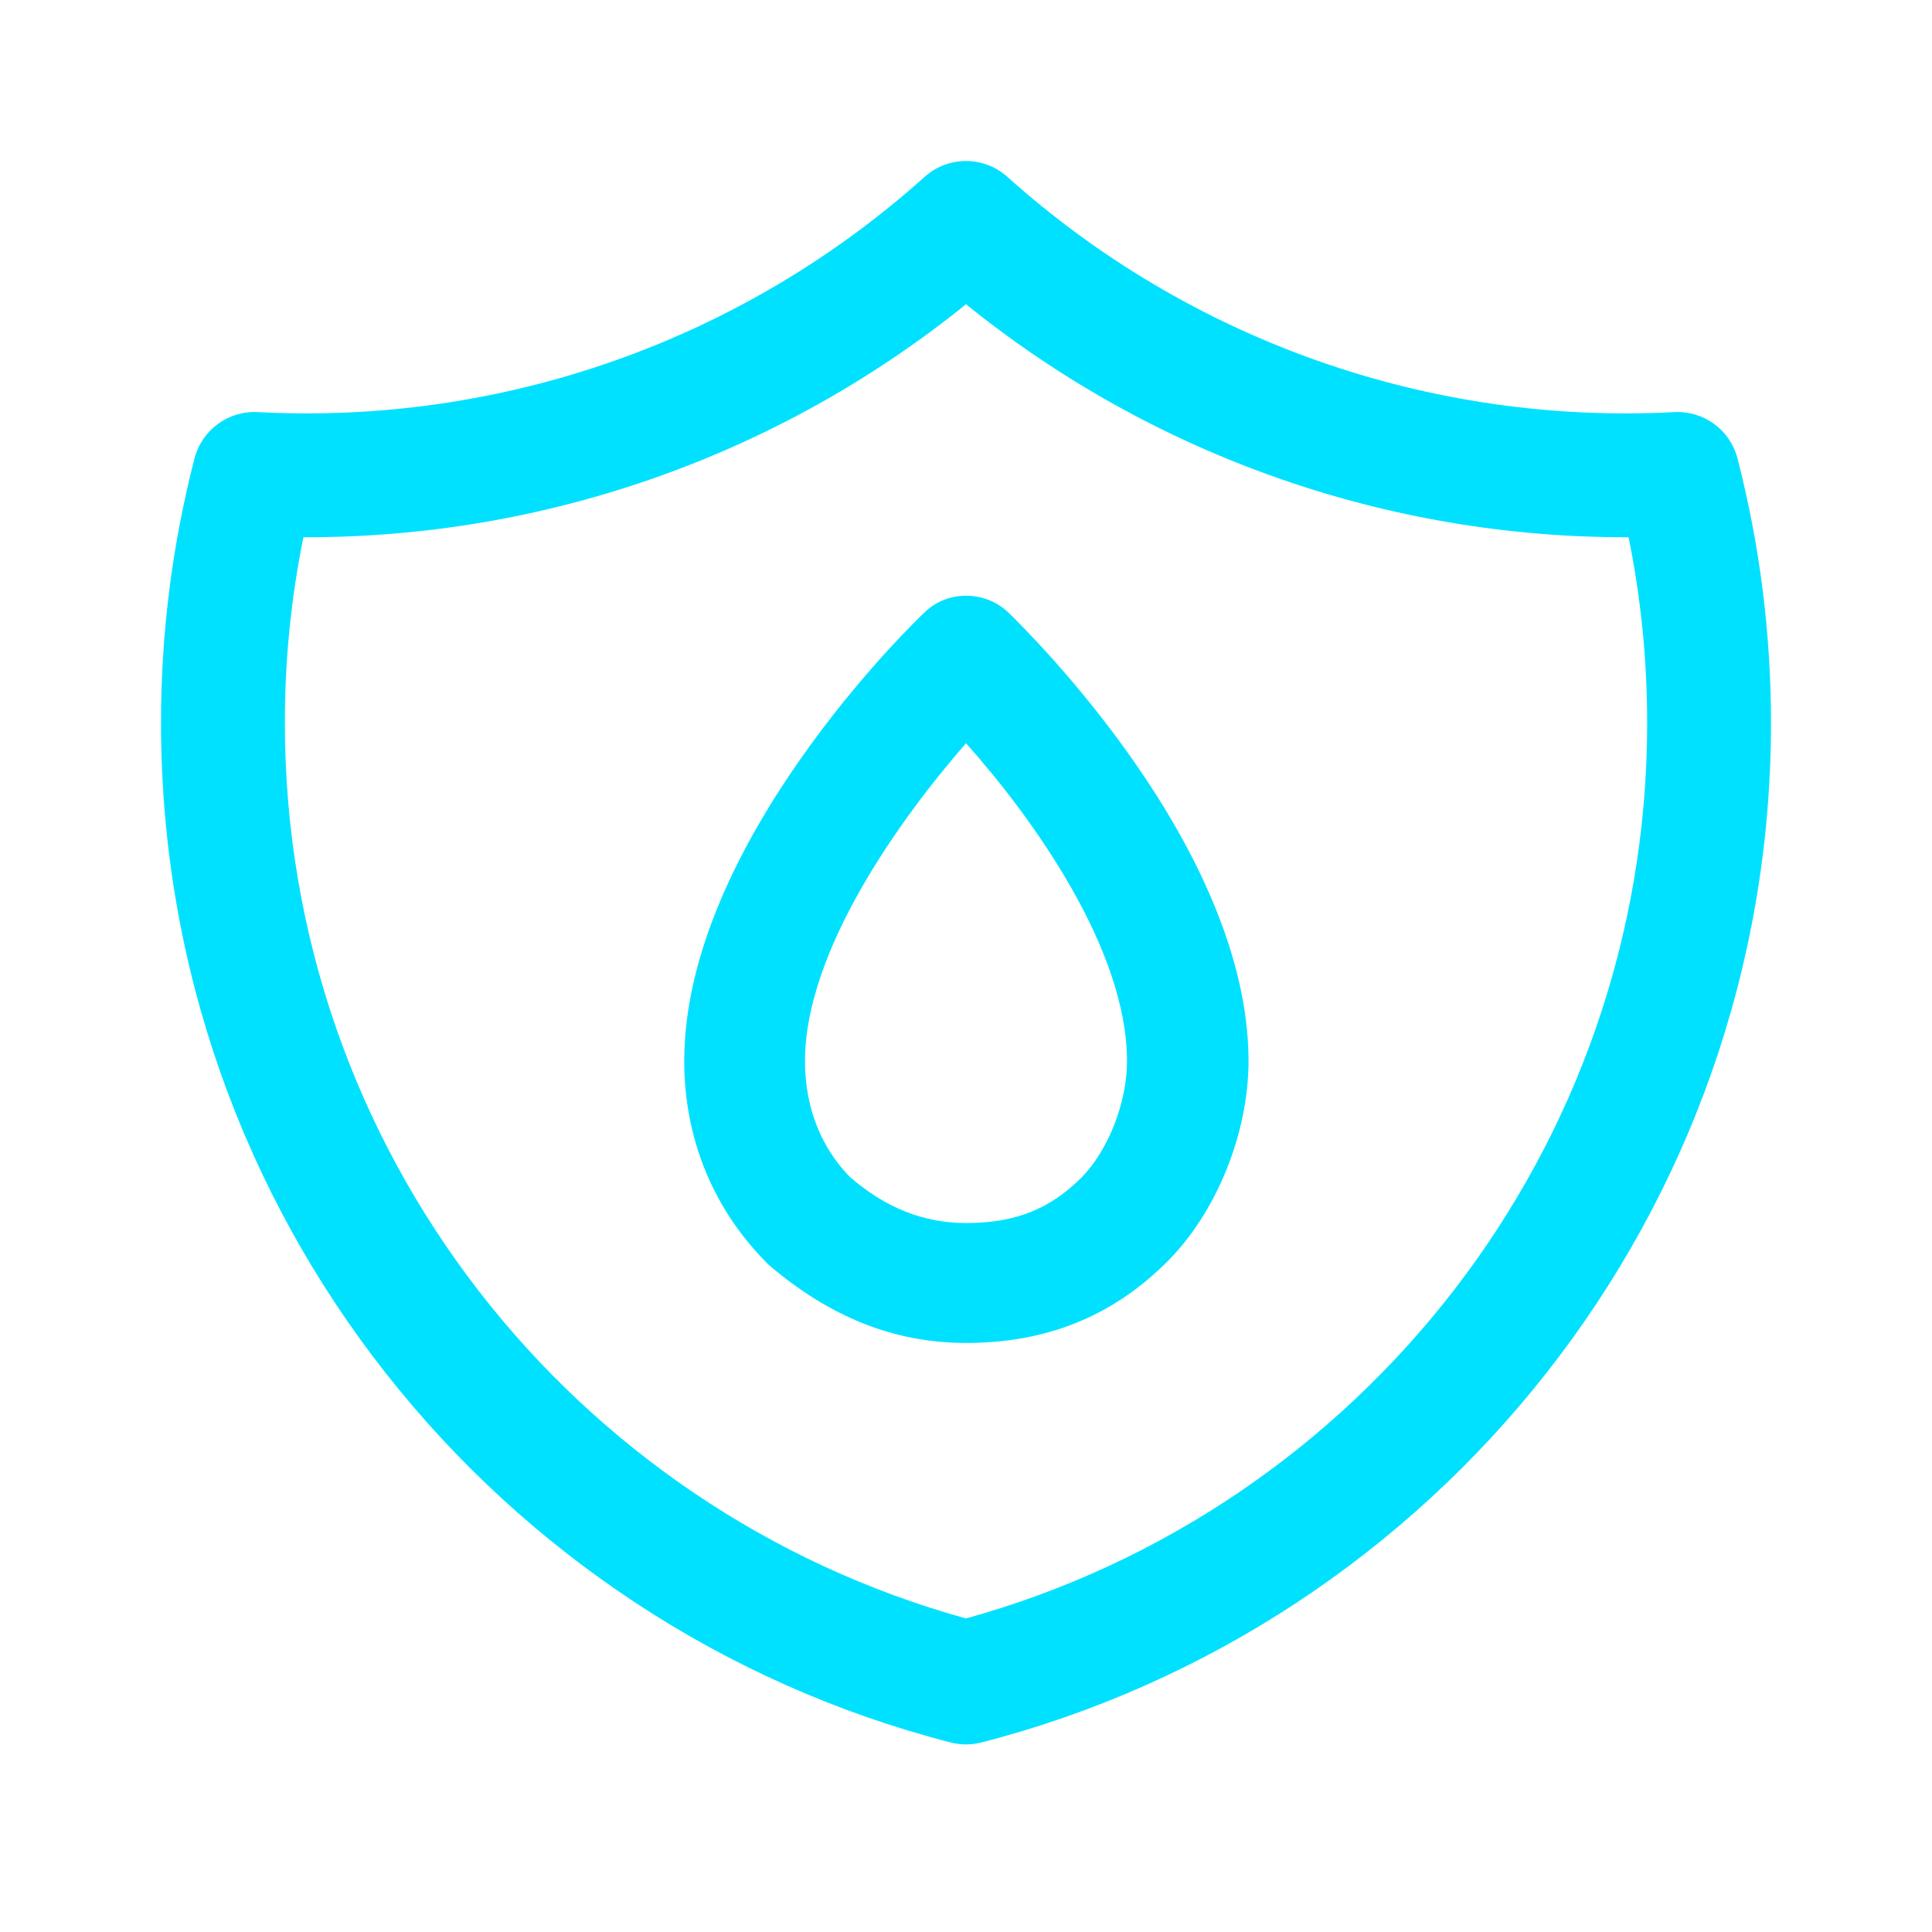 <svg width="56" height="56" viewBox="0 0 56 56" fill="none" xmlns="http://www.w3.org/2000/svg">
<g id="Fuel guard">
<path id="Vector" fill-rule="evenodd" clip-rule="evenodd" d="M29.199 5.126C28.517 4.514 27.483 4.514 26.801 5.126C21.515 9.869 14.563 12.321 7.471 11.945C6.618 11.899 5.852 12.461 5.638 13.288C4.991 15.792 4.665 18.369 4.667 20.955C4.667 35.174 14.392 47.12 27.553 50.506C27.846 50.582 28.154 50.582 28.447 50.506C41.608 47.12 51.333 35.176 51.333 20.955C51.333 18.308 50.995 15.74 50.362 13.288C50.149 12.461 49.382 11.899 48.529 11.945C41.437 12.321 34.485 9.869 29.199 5.126ZM8.257 20.953C8.255 19.145 8.435 17.342 8.794 15.572C15.782 15.595 22.566 13.209 28 8.819C33.434 13.209 40.218 15.595 47.206 15.572C47.558 17.311 47.744 19.11 47.744 20.955C47.744 33.337 39.386 43.769 28 46.911C16.615 43.769 8.257 33.333 8.257 20.953ZM26.81 17.739C27.463 17.11 28.537 17.11 29.213 17.739C29.221 17.747 29.233 17.759 29.249 17.774C29.84 18.356 36.167 24.579 36.19 30.736C36.19 32.859 35.257 35.146 33.833 36.569C32.247 38.156 30.333 38.926 28 38.926C25.923 38.926 24.057 38.179 22.283 36.663C20.673 35.076 19.833 32.999 19.833 30.759C19.833 24.459 26.507 18.02 26.81 17.739ZM28 35.45C29.423 35.45 30.427 35.053 31.36 34.12C32.13 33.326 32.667 31.95 32.667 30.759C32.667 27.516 29.937 23.713 28 21.543C26.087 23.736 23.333 27.563 23.333 30.759C23.333 31.693 23.567 33.023 24.64 34.12C25.667 35.006 26.763 35.45 28 35.45Z" fill="#00E1FF"/>
</g>
</svg>

